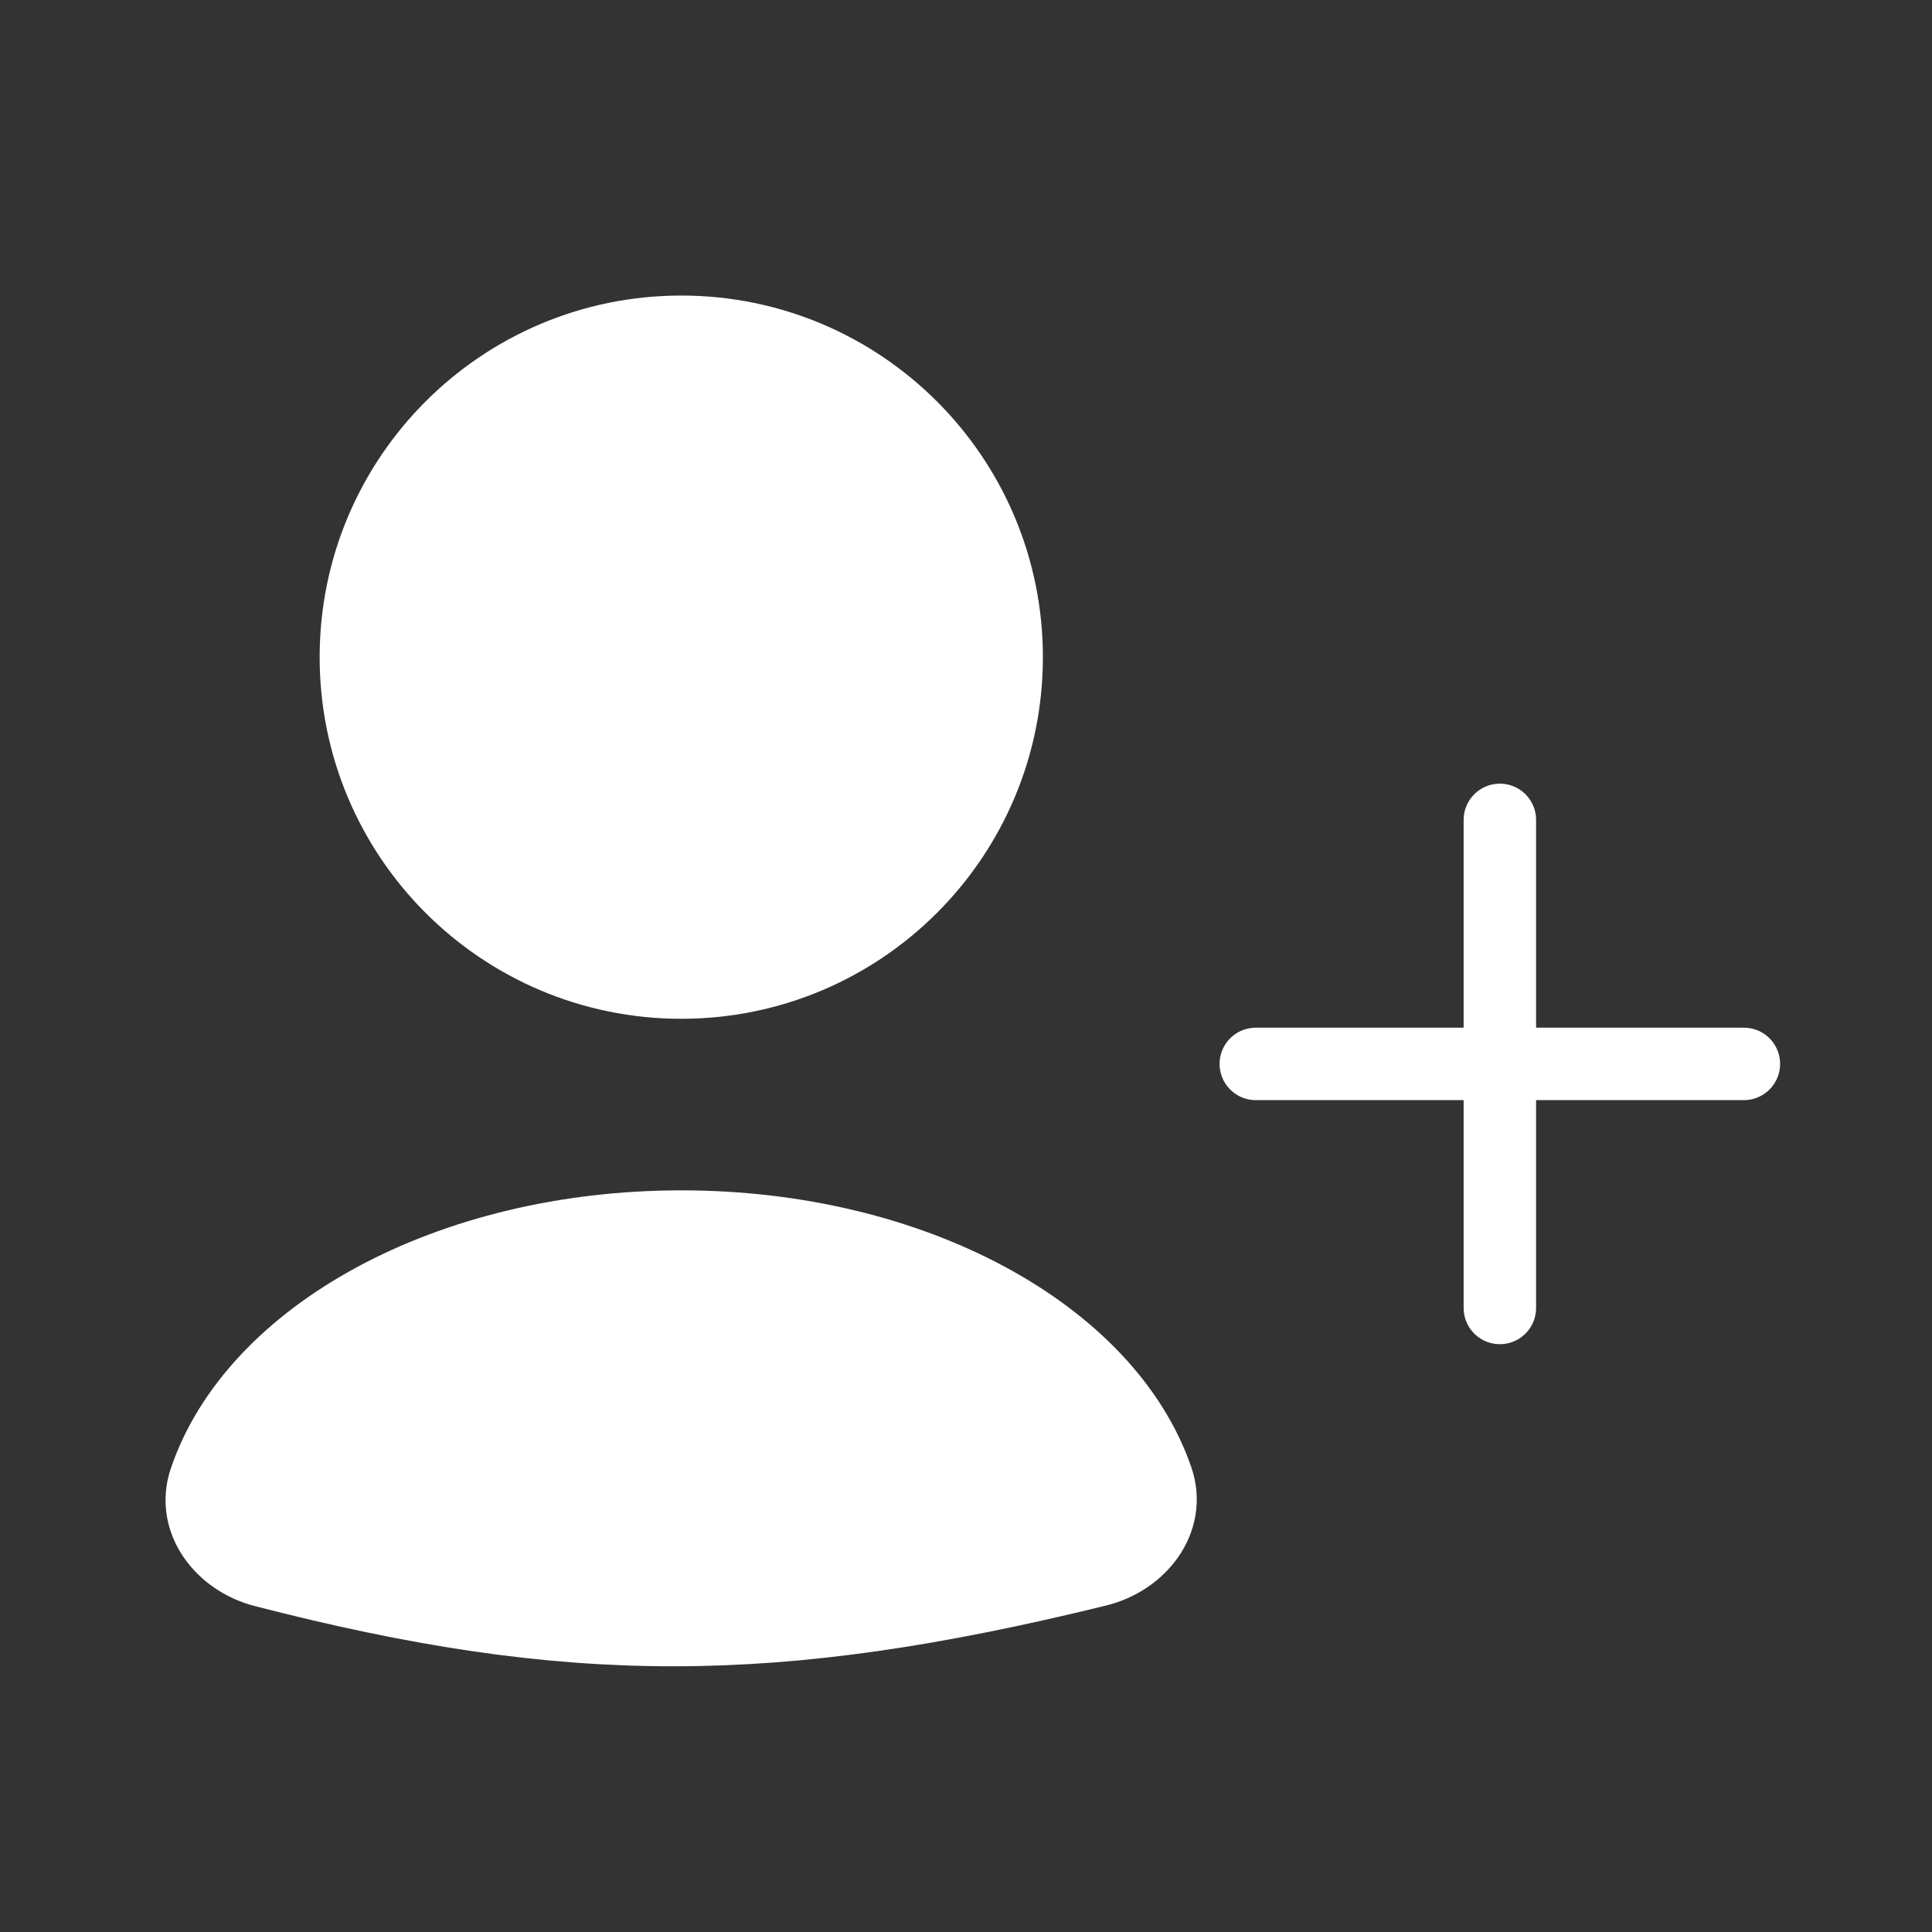 <svg width="40" height="40" viewBox="0 0 40 40" fill="none" xmlns="http://www.w3.org/2000/svg">
<rect x="0" y="0" width="40" height="40" fill="#333333" stroke="none"/>
<path d="M7.368 13.606C7.368 17.327 10.385 20.343 14.105 20.343C17.826 20.343 20.842 17.327 20.842 13.606C20.842 9.885 17.826 6.869 14.105 6.869C10.385 6.869 7.368 9.885 7.368 13.606Z" fill="white" stroke="white" stroke-width="1.5" stroke-linecap="round" stroke-linejoin="round"/>
<path d="M31.053 27.08V22.027M31.053 22.027V16.975M31.053 22.027H26M31.053 22.027H36.105" stroke="white" stroke-width="1.5" stroke-linecap="round" stroke-linejoin="round"/>
<path d="M14.105 25.395C18.908 25.395 22.927 27.628 23.956 30.622C24.25 31.479 23.601 32.297 22.72 32.513C16.02 34.157 11.799 34.16 5.463 32.526C4.596 32.303 3.96 31.492 4.247 30.643C5.263 27.639 9.291 25.395 14.105 25.395Z" fill="white" stroke="white" stroke-width="1.5" stroke-linecap="round" stroke-linejoin="round"/>
</svg>
